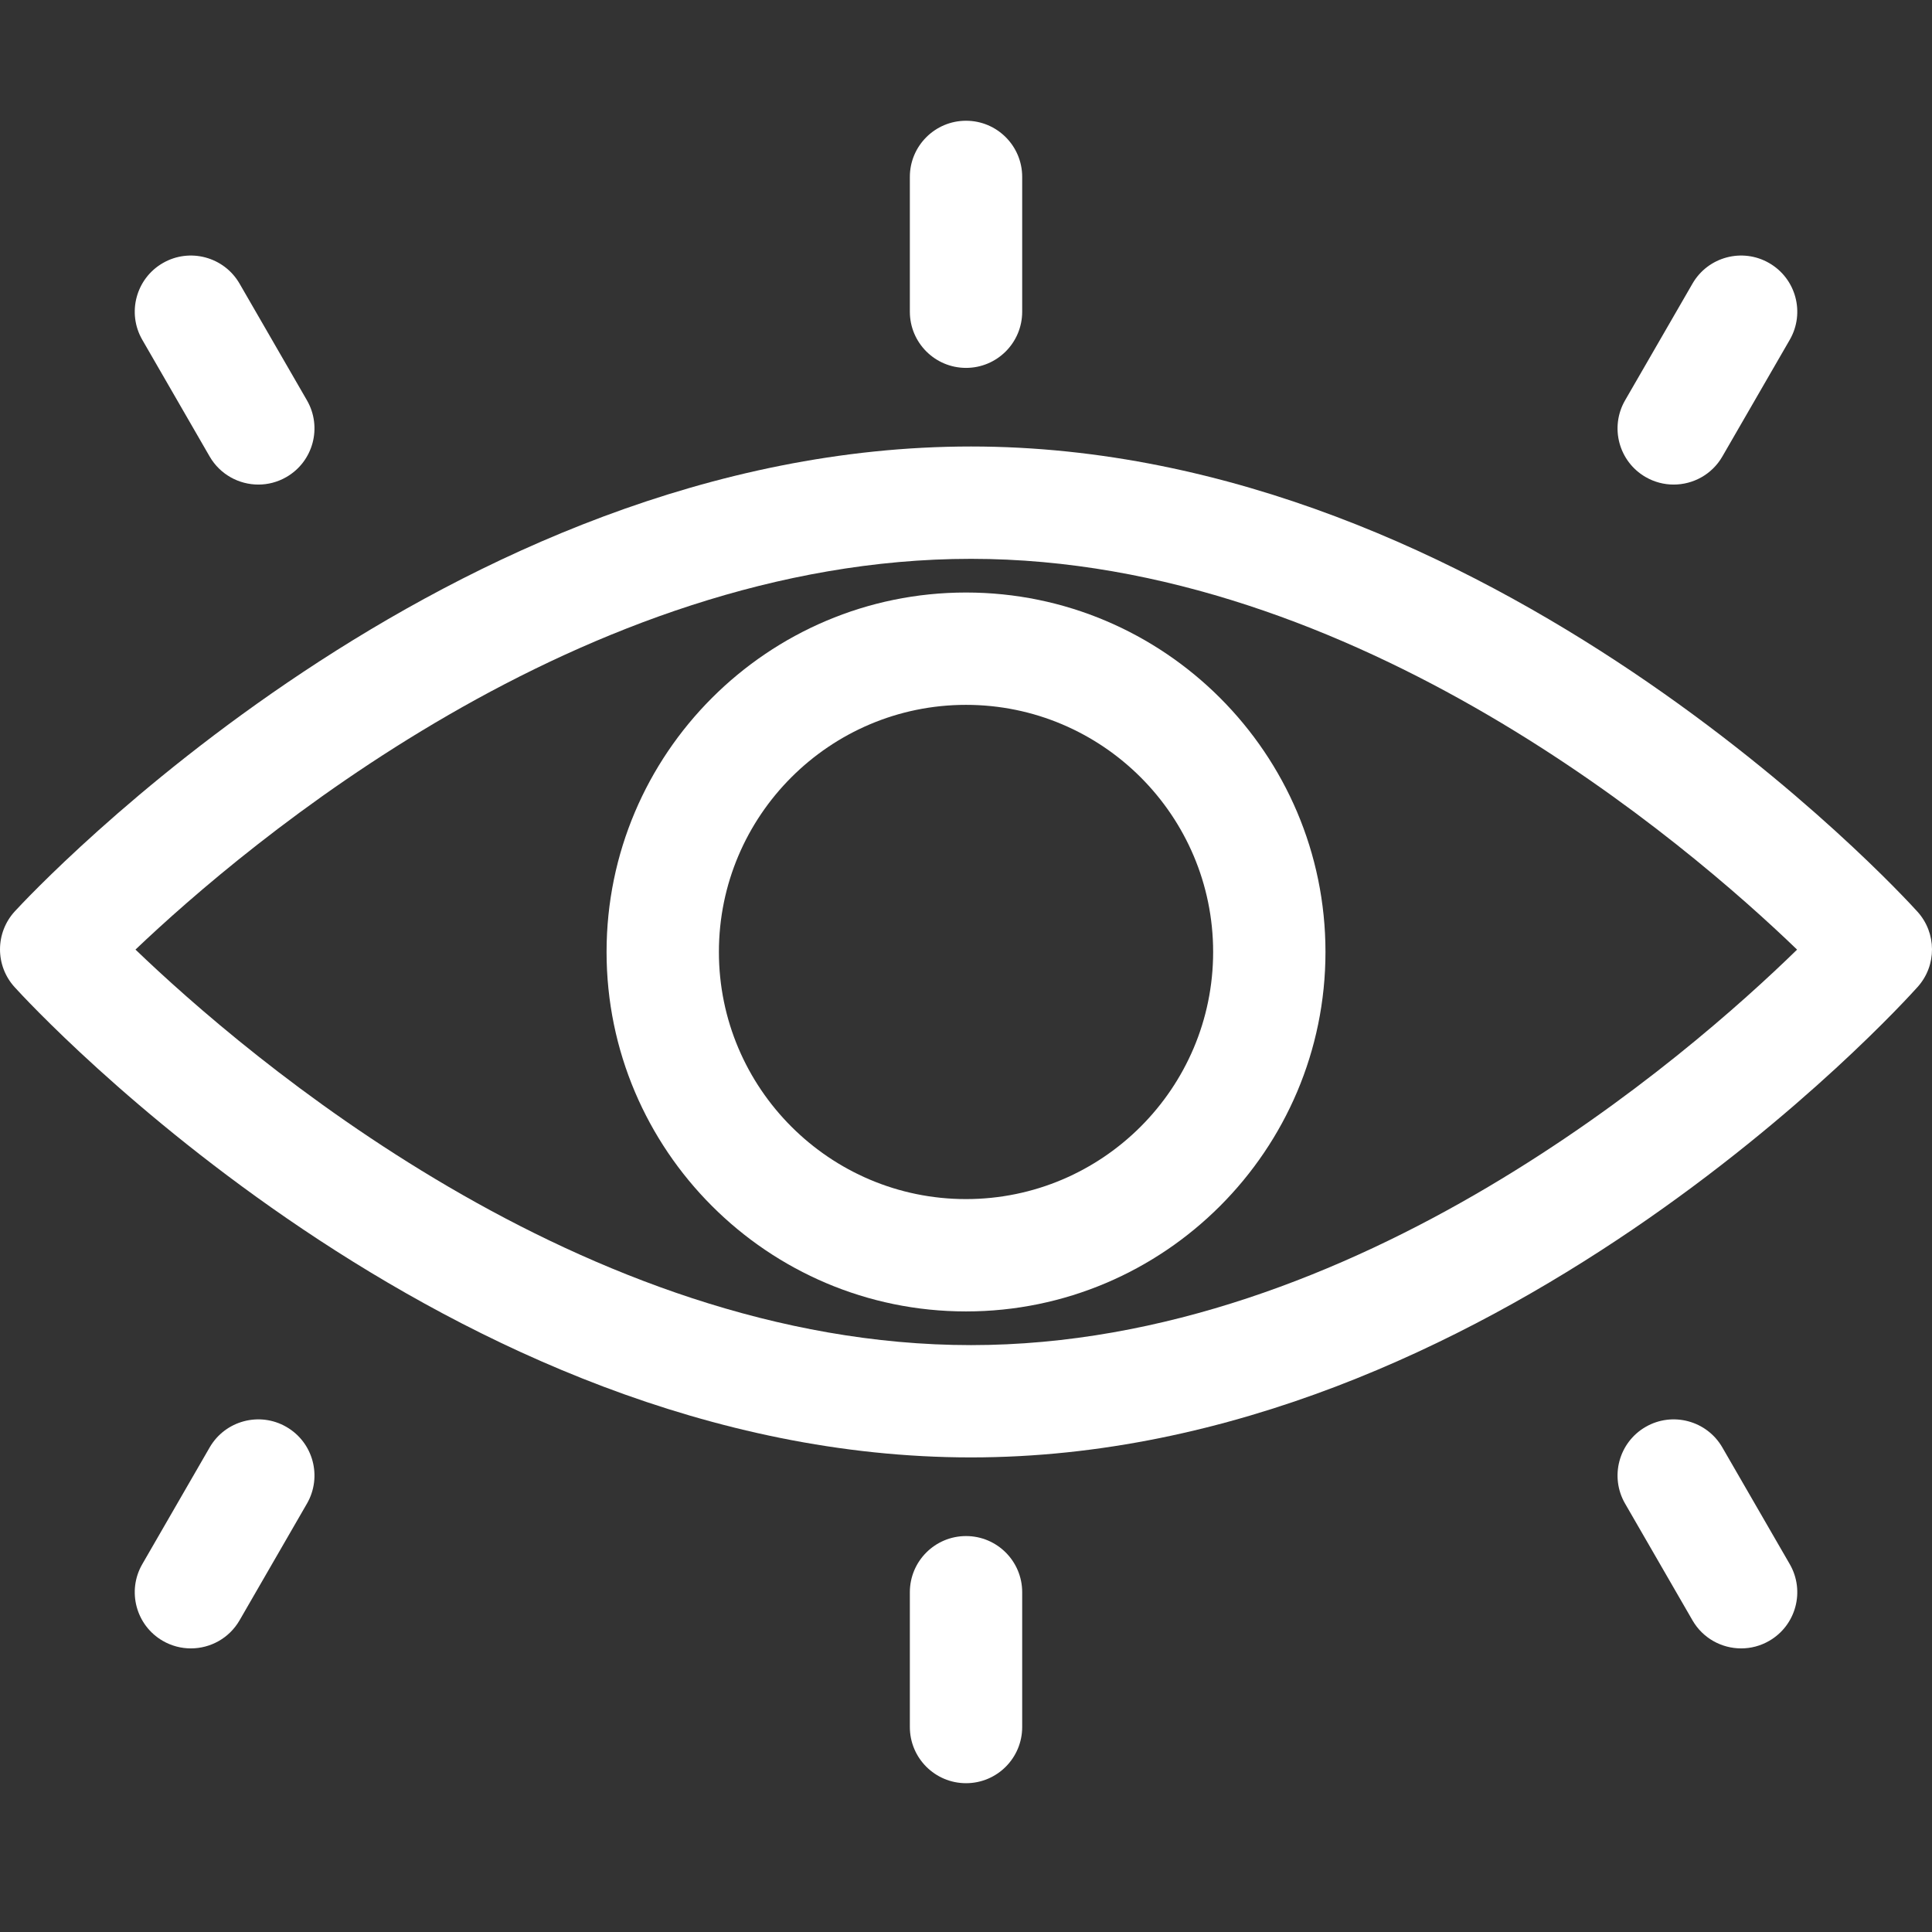 <svg width="48" height="48" viewBox="0 0 48 48" fill="none" xmlns="http://www.w3.org/2000/svg">
<rect x="0" y="0" width="48" height="48" fill="#333333" stroke="none"/>
<path d="M24.125 11.093C11.137 11.093 0.802 22.171 0.368 22.642C-0.12 23.174 -0.123 23.991 0.363 24.525C0.796 25.003 11.133 36.209 24.125 36.209C37.038 36.209 47.218 24.995 47.645 24.518C48.121 23.986 48.118 23.18 47.639 22.651C47.212 22.179 37.034 11.093 24.125 11.093ZM24.125 33.419C14.476 33.419 6.1 26.219 3.366 23.592C6.102 20.988 14.457 13.884 24.125 13.884C33.703 13.884 41.957 20.998 44.648 23.593C41.963 26.213 33.706 33.419 24.125 33.419Z" fill="white"/>
<path d="M24.001 38.163C23.23 38.163 22.605 38.788 22.605 39.558V42.907C22.605 43.678 23.23 44.303 24.001 44.303C24.772 44.303 25.396 43.678 25.396 42.907V39.558C25.396 38.788 24.772 38.163 24.001 38.163Z" fill="white"/>
<path d="M24.001 9.14C24.772 9.14 25.396 8.515 25.396 7.744V4.395C25.396 3.625 24.772 3 24.001 3C23.23 3 22.605 3.625 22.605 4.395V7.744C22.605 8.515 23.23 9.14 24.001 9.14Z" fill="white"/>
<path d="M15.07 23.651C15.07 28.575 19.077 32.582 24 32.582C28.924 32.582 32.931 28.575 32.931 23.651C32.931 18.727 28.924 14.721 24 14.721C19.077 14.721 15.07 18.727 15.07 23.651ZM30.14 23.651C30.14 27.037 27.386 29.791 24 29.791C20.615 29.791 17.861 27.037 17.861 23.651C17.861 20.266 20.615 17.512 24 17.512C27.386 17.512 30.14 20.266 30.14 23.651Z" fill="white"/>
<path d="M7.115 35.451C6.449 35.066 5.595 35.294 5.209 35.961L3.535 38.861C3.15 39.528 3.378 40.382 4.045 40.767C4.265 40.894 4.505 40.954 4.742 40.954C5.224 40.954 5.693 40.704 5.952 40.256L7.626 37.357C8.011 36.689 7.783 35.836 7.115 35.451Z" fill="white"/>
<path d="M40.885 11.852C41.105 11.979 41.345 12.039 41.582 12.039C42.064 12.039 42.533 11.789 42.791 11.342L44.466 8.442C44.851 7.775 44.623 6.921 43.955 6.536C43.289 6.151 42.434 6.379 42.049 7.047L40.375 9.946C39.989 10.614 40.218 11.467 40.885 11.852Z" fill="white"/>
<path d="M5.209 11.342C5.468 11.789 5.937 12.039 6.419 12.039C6.656 12.039 6.895 11.979 7.115 11.852C7.783 11.467 8.011 10.613 7.626 9.946L5.952 7.047C5.566 6.379 4.711 6.151 4.045 6.536C3.378 6.921 3.15 7.775 3.535 8.442L5.209 11.342Z" fill="white"/>
<path d="M42.791 35.961C42.406 35.294 41.551 35.066 40.885 35.451C40.218 35.836 39.989 36.69 40.375 37.357L42.049 40.256C42.307 40.704 42.777 40.954 43.258 40.954C43.496 40.954 43.735 40.894 43.955 40.767C44.623 40.382 44.851 39.528 44.466 38.861L42.791 35.961Z" fill="white"/>
</svg>
